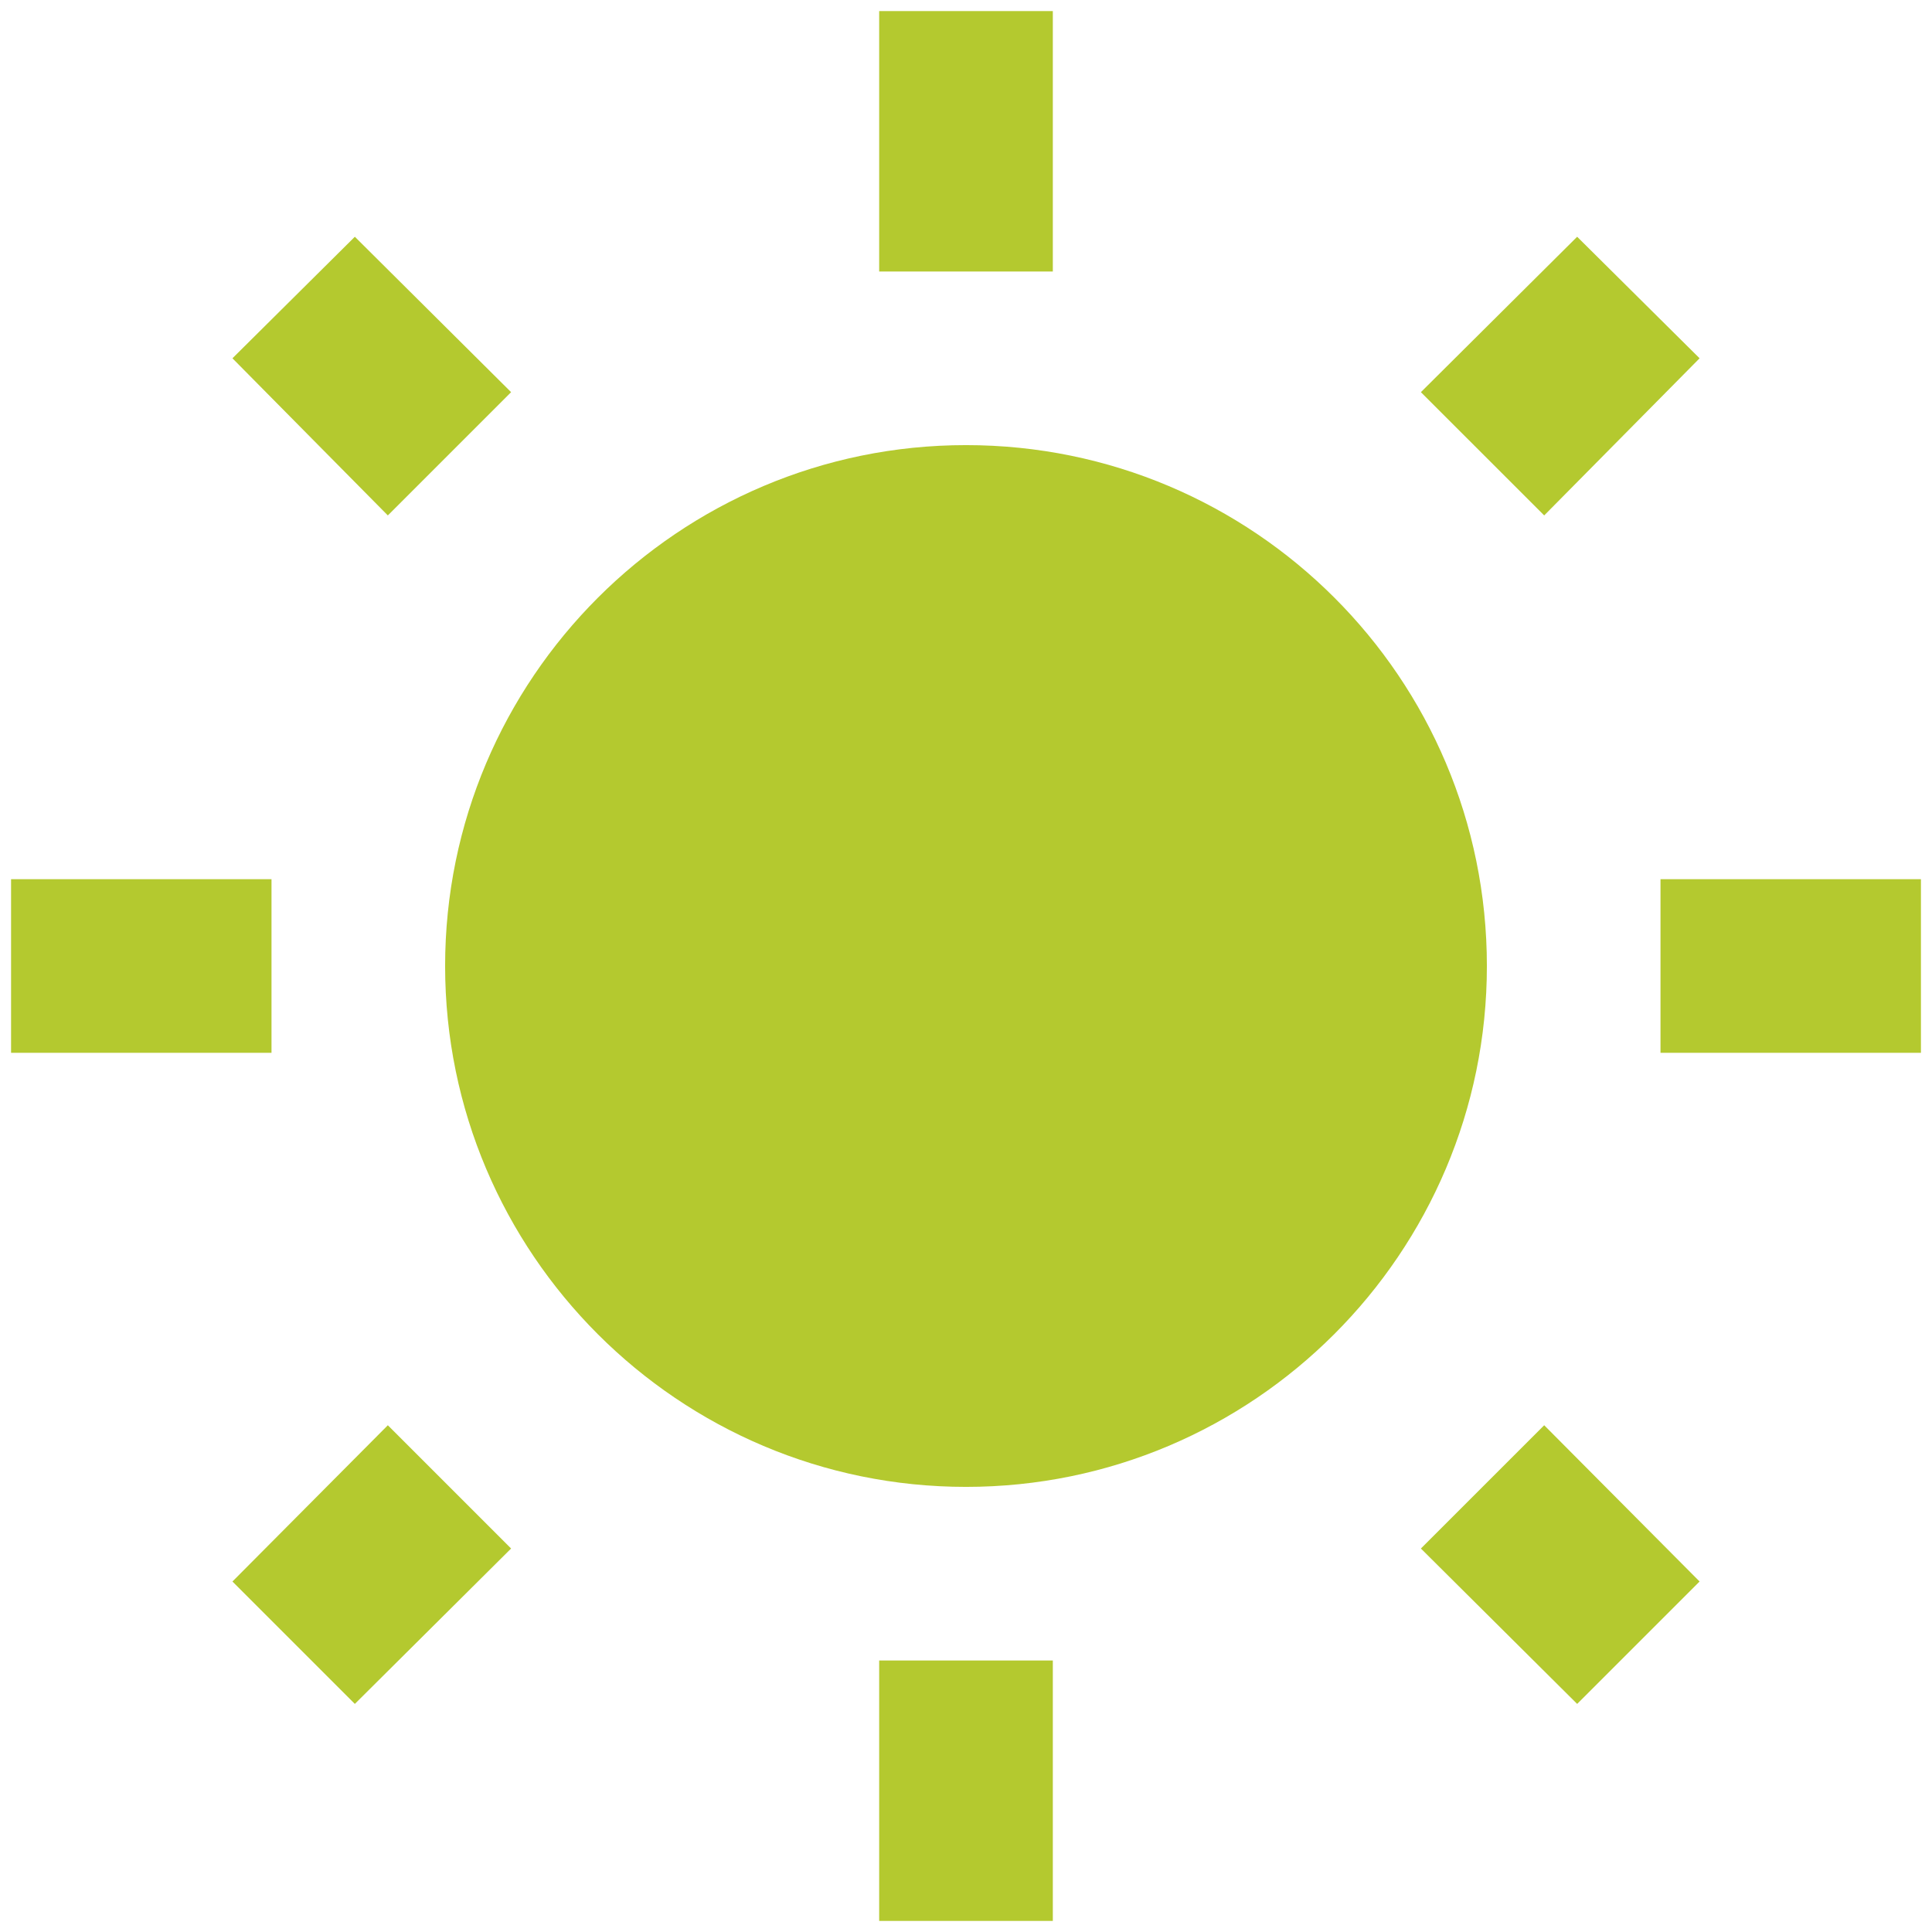<svg width="51" height="51" viewBox="0 0 51 51" fill="none" xmlns="http://www.w3.org/2000/svg">
<path d="M6.136 41.748L9.367 44.979L13.492 40.877L10.238 37.623M25.5 11.75C17.915 11.75 11.75 17.915 11.75 25.5C11.75 33.085 17.915 39.25 25.5 39.25C33.086 39.25 39.25 33.085 39.25 25.5C39.25 17.892 33.086 11.75 25.5 11.75ZM43.833 27.792H50.708V23.208H43.833M37.508 40.877L41.633 44.979L44.865 41.748L40.763 37.623M44.865 9.458L41.633 6.25L37.508 10.352L40.763 13.606M27.792 0.292H23.208V7.167H27.792M13.492 10.352L9.367 6.25L6.136 9.458L10.238 13.606L13.492 10.352ZM0.292 27.792H7.167V23.208H0.292M27.792 43.833H23.208V50.708H27.792" fill="#B4C92F"/>
</svg>
